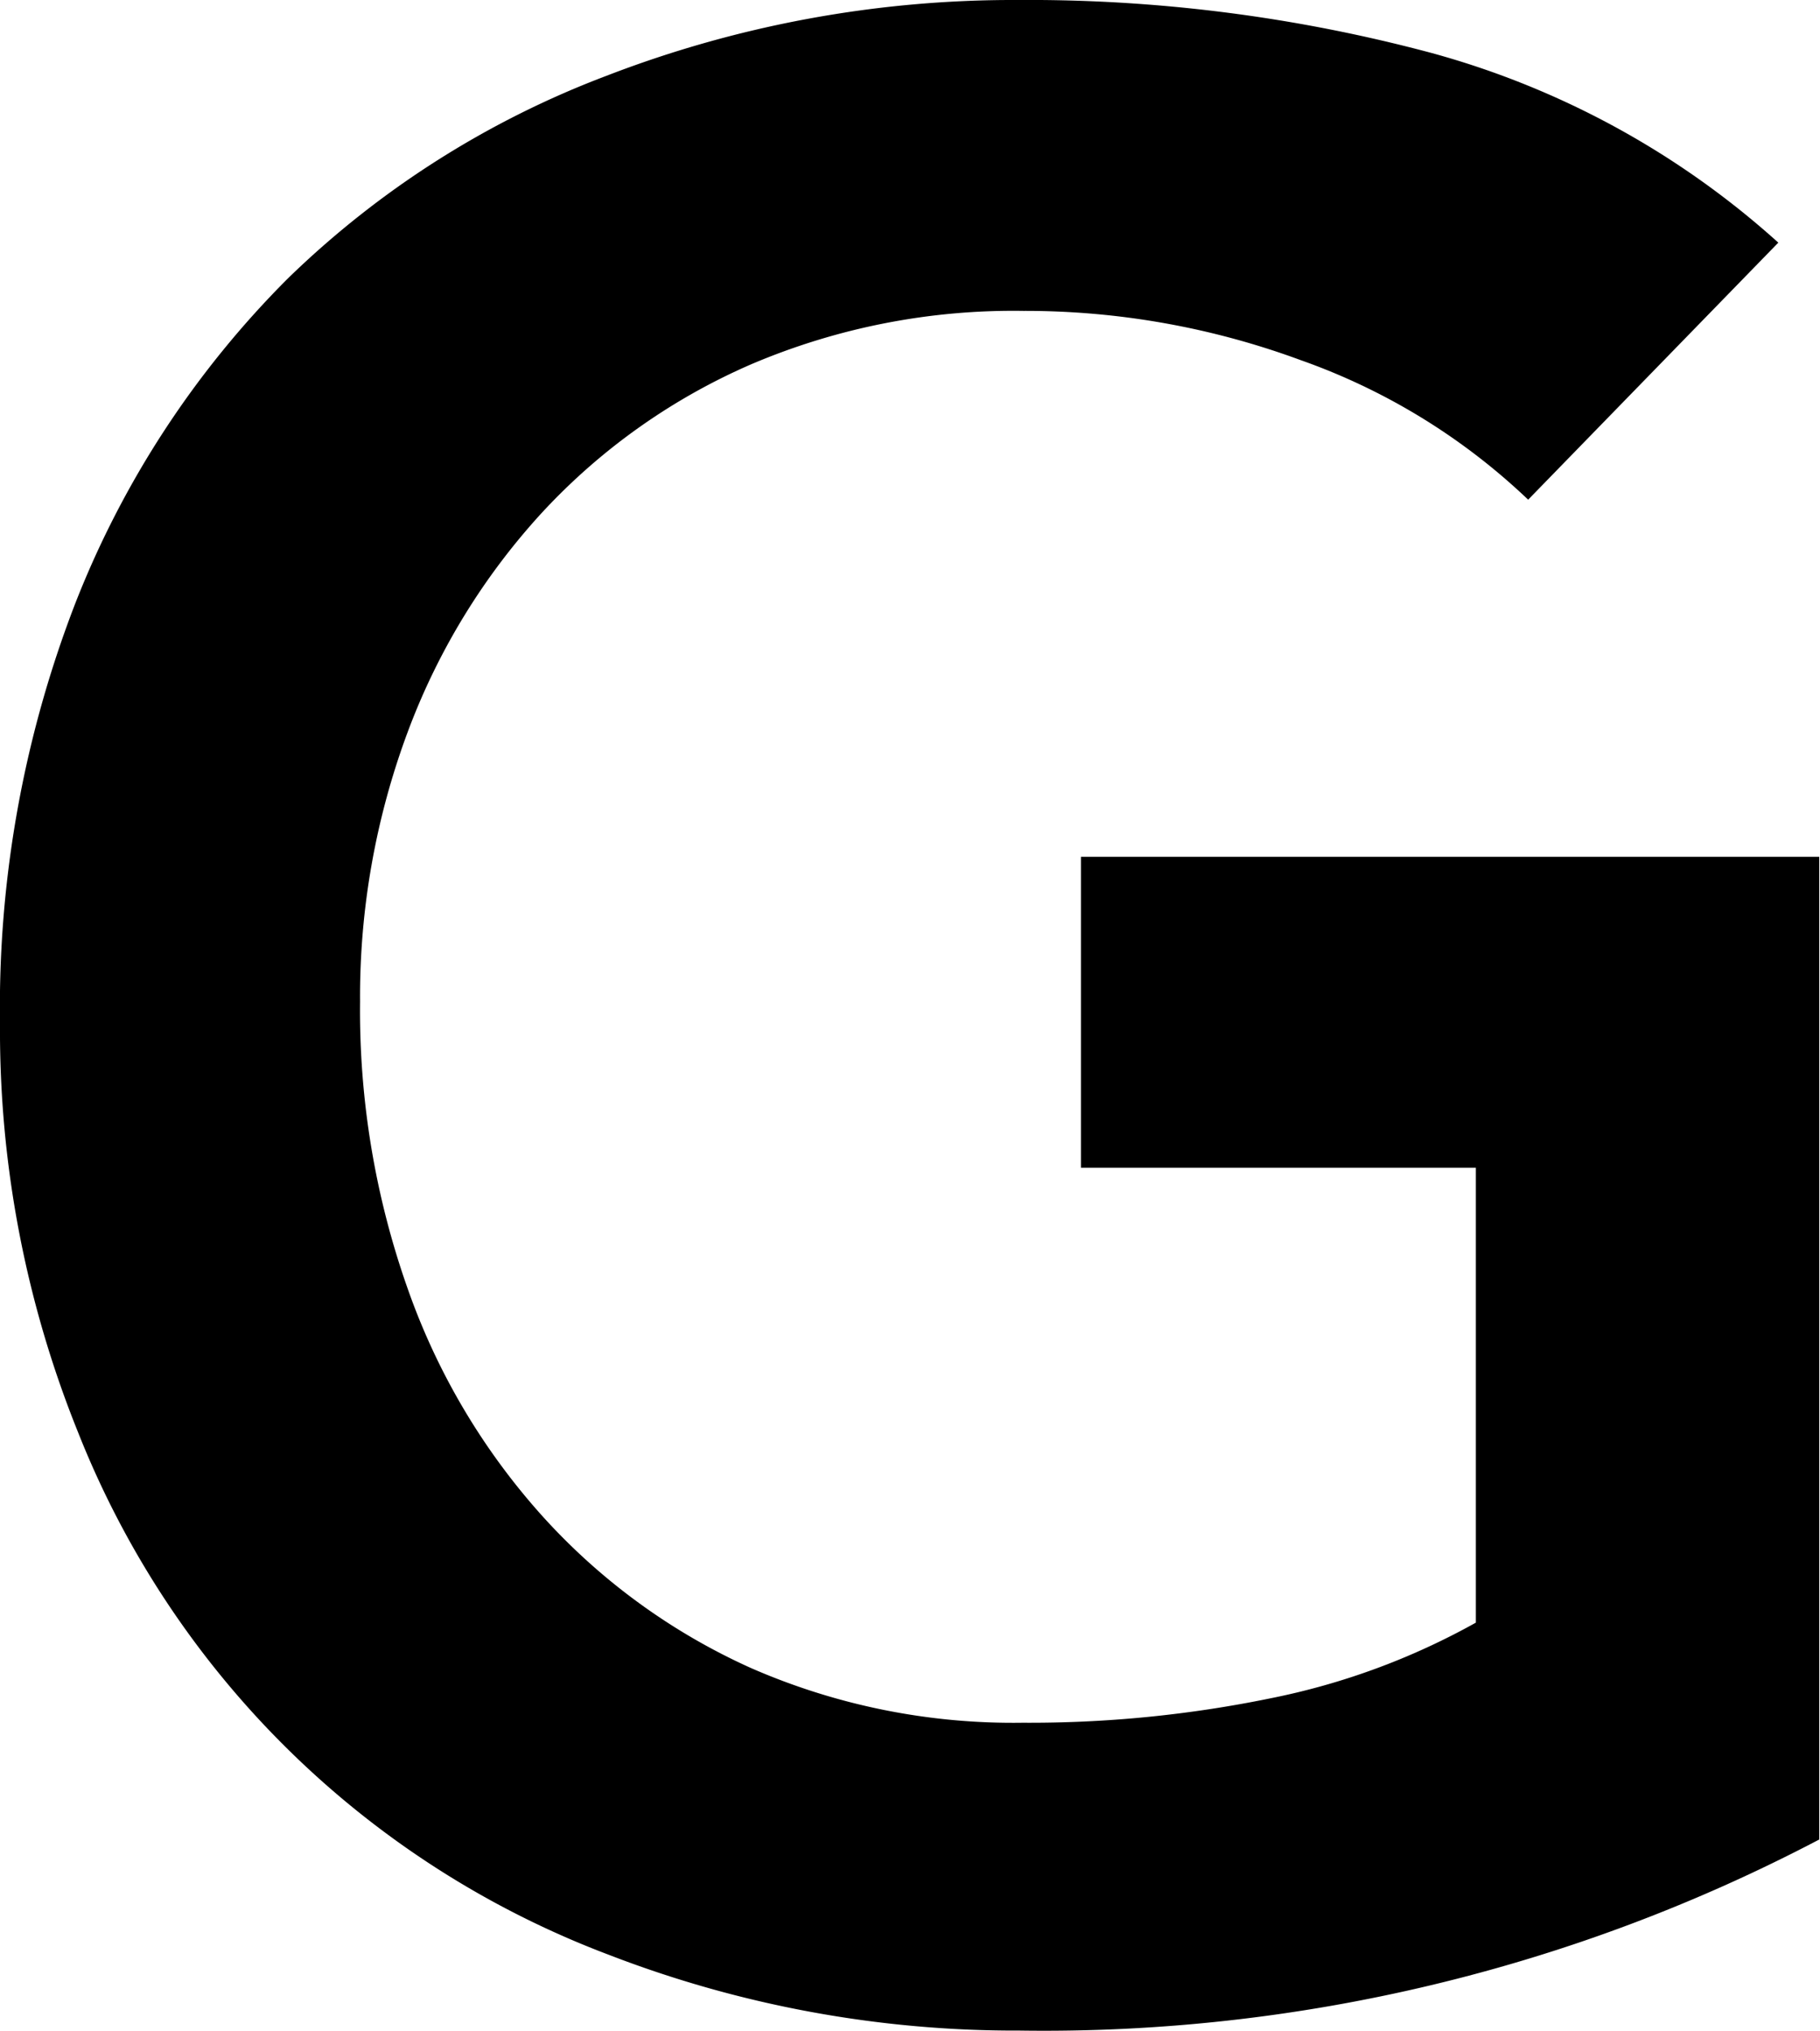 <svg xmlns="http://www.w3.org/2000/svg" viewBox="0 0 24.01 26.79"><title>artists_g</title><g id="图层_2" data-name="图层 2"><g id="图层_1-2" data-name="图层 1"><path d="M24,24.26a22,22,0,0,1-10.55,2.52,14.88,14.88,0,0,1-5.42-1,12.14,12.14,0,0,1-7-6.89A14.15,14.15,0,0,1,0,13.5,14.77,14.77,0,0,1,1,7.94,12.49,12.49,0,0,1,3.8,3.67,12.22,12.22,0,0,1,8,1a14.9,14.9,0,0,1,5.42-1,20.56,20.56,0,0,1,5.47.7,11.26,11.26,0,0,1,4.57,2.5L20.16,6.59a8.4,8.4,0,0,0-3-1.84A10.5,10.5,0,0,0,13.5,4.1a8.83,8.83,0,0,0-3.58.7A8.21,8.21,0,0,0,7.16,6.75a8.83,8.83,0,0,0-1.78,2.9,10,10,0,0,0-.63,3.56A11,11,0,0,0,5.38,17a8.87,8.87,0,0,0,1.78,3,8.28,8.28,0,0,0,2.75,2,8.63,8.63,0,0,0,3.58.72,15.79,15.79,0,0,0,3.26-.32,9.28,9.28,0,0,0,2.72-1v-6H14.26v-4.1H24Z"/></g></g></svg>